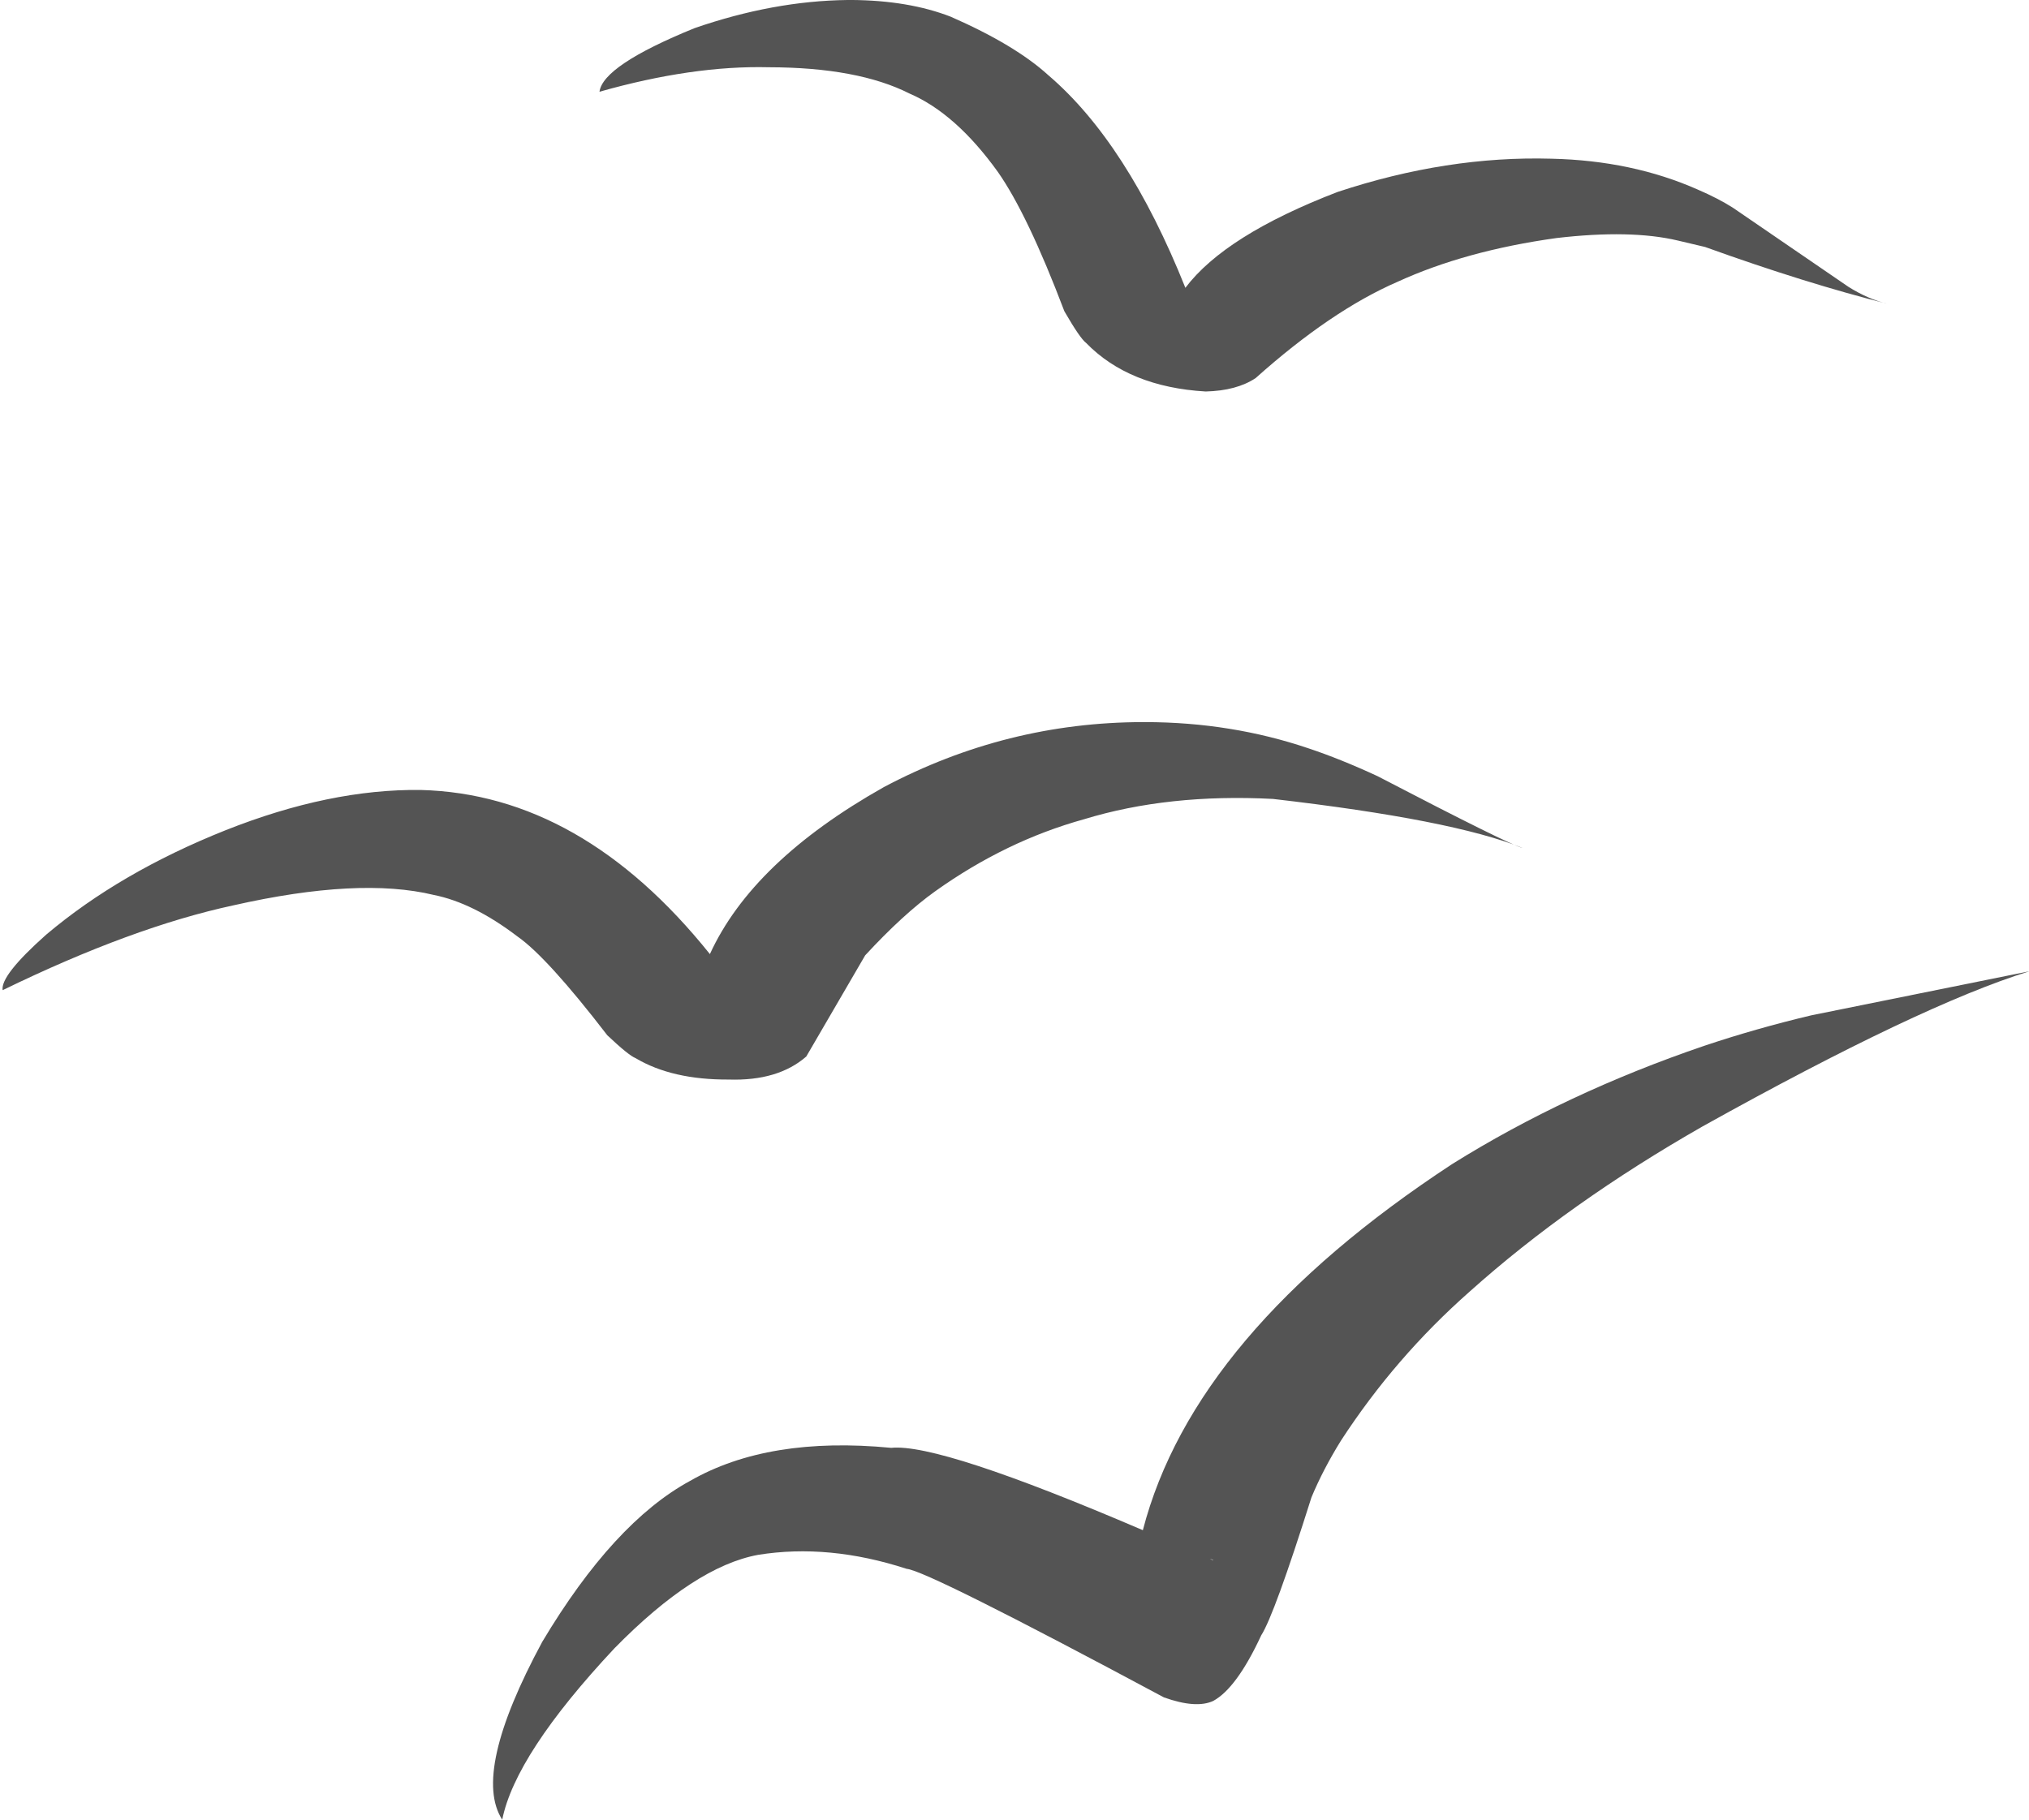 <?xml version="1.0" encoding="UTF-8" standalone="no"?><svg xmlns="http://www.w3.org/2000/svg" xmlns:xlink="http://www.w3.org/1999/xlink" fill="#545454" height="368.1" preserveAspectRatio="xMidYMid meet" version="1" viewBox="1105.1 597.3 410.3 368.1" width="410.3" zoomAndPan="magnify"><g fill-opacity="0.996"><g id="change1_1"><path d="M1277.272,597.296L1276.474,597.3Q1261.476,597.48,1245.548,602.993Q1227.009,610.544,1226.327,615.855Q1245.127,610.524,1260.571,610.902Q1278.58,610.933,1289.022,616.221Q1298.379,620.249,1306.874,632.056Q1312.898,640.644,1320.332,660.25Q1323.492,665.73,1324.716,666.651Q1333.393,675.575,1348.912,676.486Q1355.166,676.331,1359.011,673.774Q1374.295,660.114,1387.736,654.285Q1401.437,648.011,1419.848,645.449Q1434.882,643.692,1444.424,645.961L1449.9,647.255Q1470.244,654.593,1486.841,658.766Q1482.914,657.829,1478.925,655.341L1455.505,639.303Q1452.524,637.414,1448.428,635.648Q1435.149,629.77,1418.859,629.401Q1397.69,628.794,1375.588,636.124Q1352.839,644.87,1344.805,655.516Q1333.073,626.168,1317.086,612.509Q1310.377,606.391,1297.358,600.681Q1288.857,597.377,1277.272,597.296"/></g><g id="change1_3"><path d="M1336.754,743.354L1336.298,743.355Q1308.583,743.376,1283.828,756.503Q1257.254,771.475,1248.653,790.278Q1222.708,757.911,1190.173,757.083Q1171.822,756.851,1150.736,765.217Q1129.359,773.737,1114.421,786.362Q1105.145,794.615,1105.636,797.576Q1131.843,784.815,1152.329,780.412Q1177.751,774.67,1192.783,778.308Q1200.799,779.905,1209.693,786.68Q1215.737,790.875,1227.908,806.699Q1232.231,810.791,1233.662,811.344Q1241.033,815.715,1252.45,815.654Q1262.423,815.979,1268.141,810.999L1280.056,790.53Q1287.748,782.202,1294.167,777.606Q1308.444,767.407,1324.302,763.006Q1341.361,757.792,1362.517,758.894Q1398.928,763.103,1413.015,768.818Q1410.468,768.241,1383.66,754.288Q1376.17,750.814,1369.665,748.651Q1354.086,743.387,1336.754,743.354"/></g><g id="change1_2"><path d="M1349.785,912.622L1349.785,912.623Q1349.886,912.64,1350.065,912.692Q1350.256,912.748,1350.33,912.782L1350.364,912.798Q1350.392,912.814,1350.405,912.828Q1350.426,912.855,1350.425,912.885Q1350.425,912.886,1350.423,912.886L1350.414,912.884Q1350.4,912.88,1350.37,912.869Q1350.308,912.846,1350.182,912.794Q1350.104,912.763,1349.772,912.622L1349.785,912.622 M1515.429,793.767L1515.327,793.78L1471.382,802.664Q1460.196,805.319,1449.72,808.833Q1421.824,818.342,1398.772,832.736Q1346.536,866.987,1336.205,906.802Q1295.08,889.161,1285.33,890.148Q1260.48,887.75,1244.666,896.82Q1229.173,905.24,1214.742,929.402Q1200.505,955.812,1206.659,965.358Q1209.317,952.101,1229.33,930.714Q1245.567,914.145,1258.414,911.788Q1272.691,909.49,1288.452,914.621Q1292.608,914.981,1340.47,940.623Q1346.956,942.937,1350.422,941.346Q1355.18,938.767,1360.14,928.074Q1362.801,923.919,1370.295,900.177Q1372.638,894.537,1376.269,888.68Q1387.227,871.835,1402.29,858.543Q1422.369,840.558,1449.421,825.116Q1493.508,800.561,1515.429,793.767"/></g></g></svg>